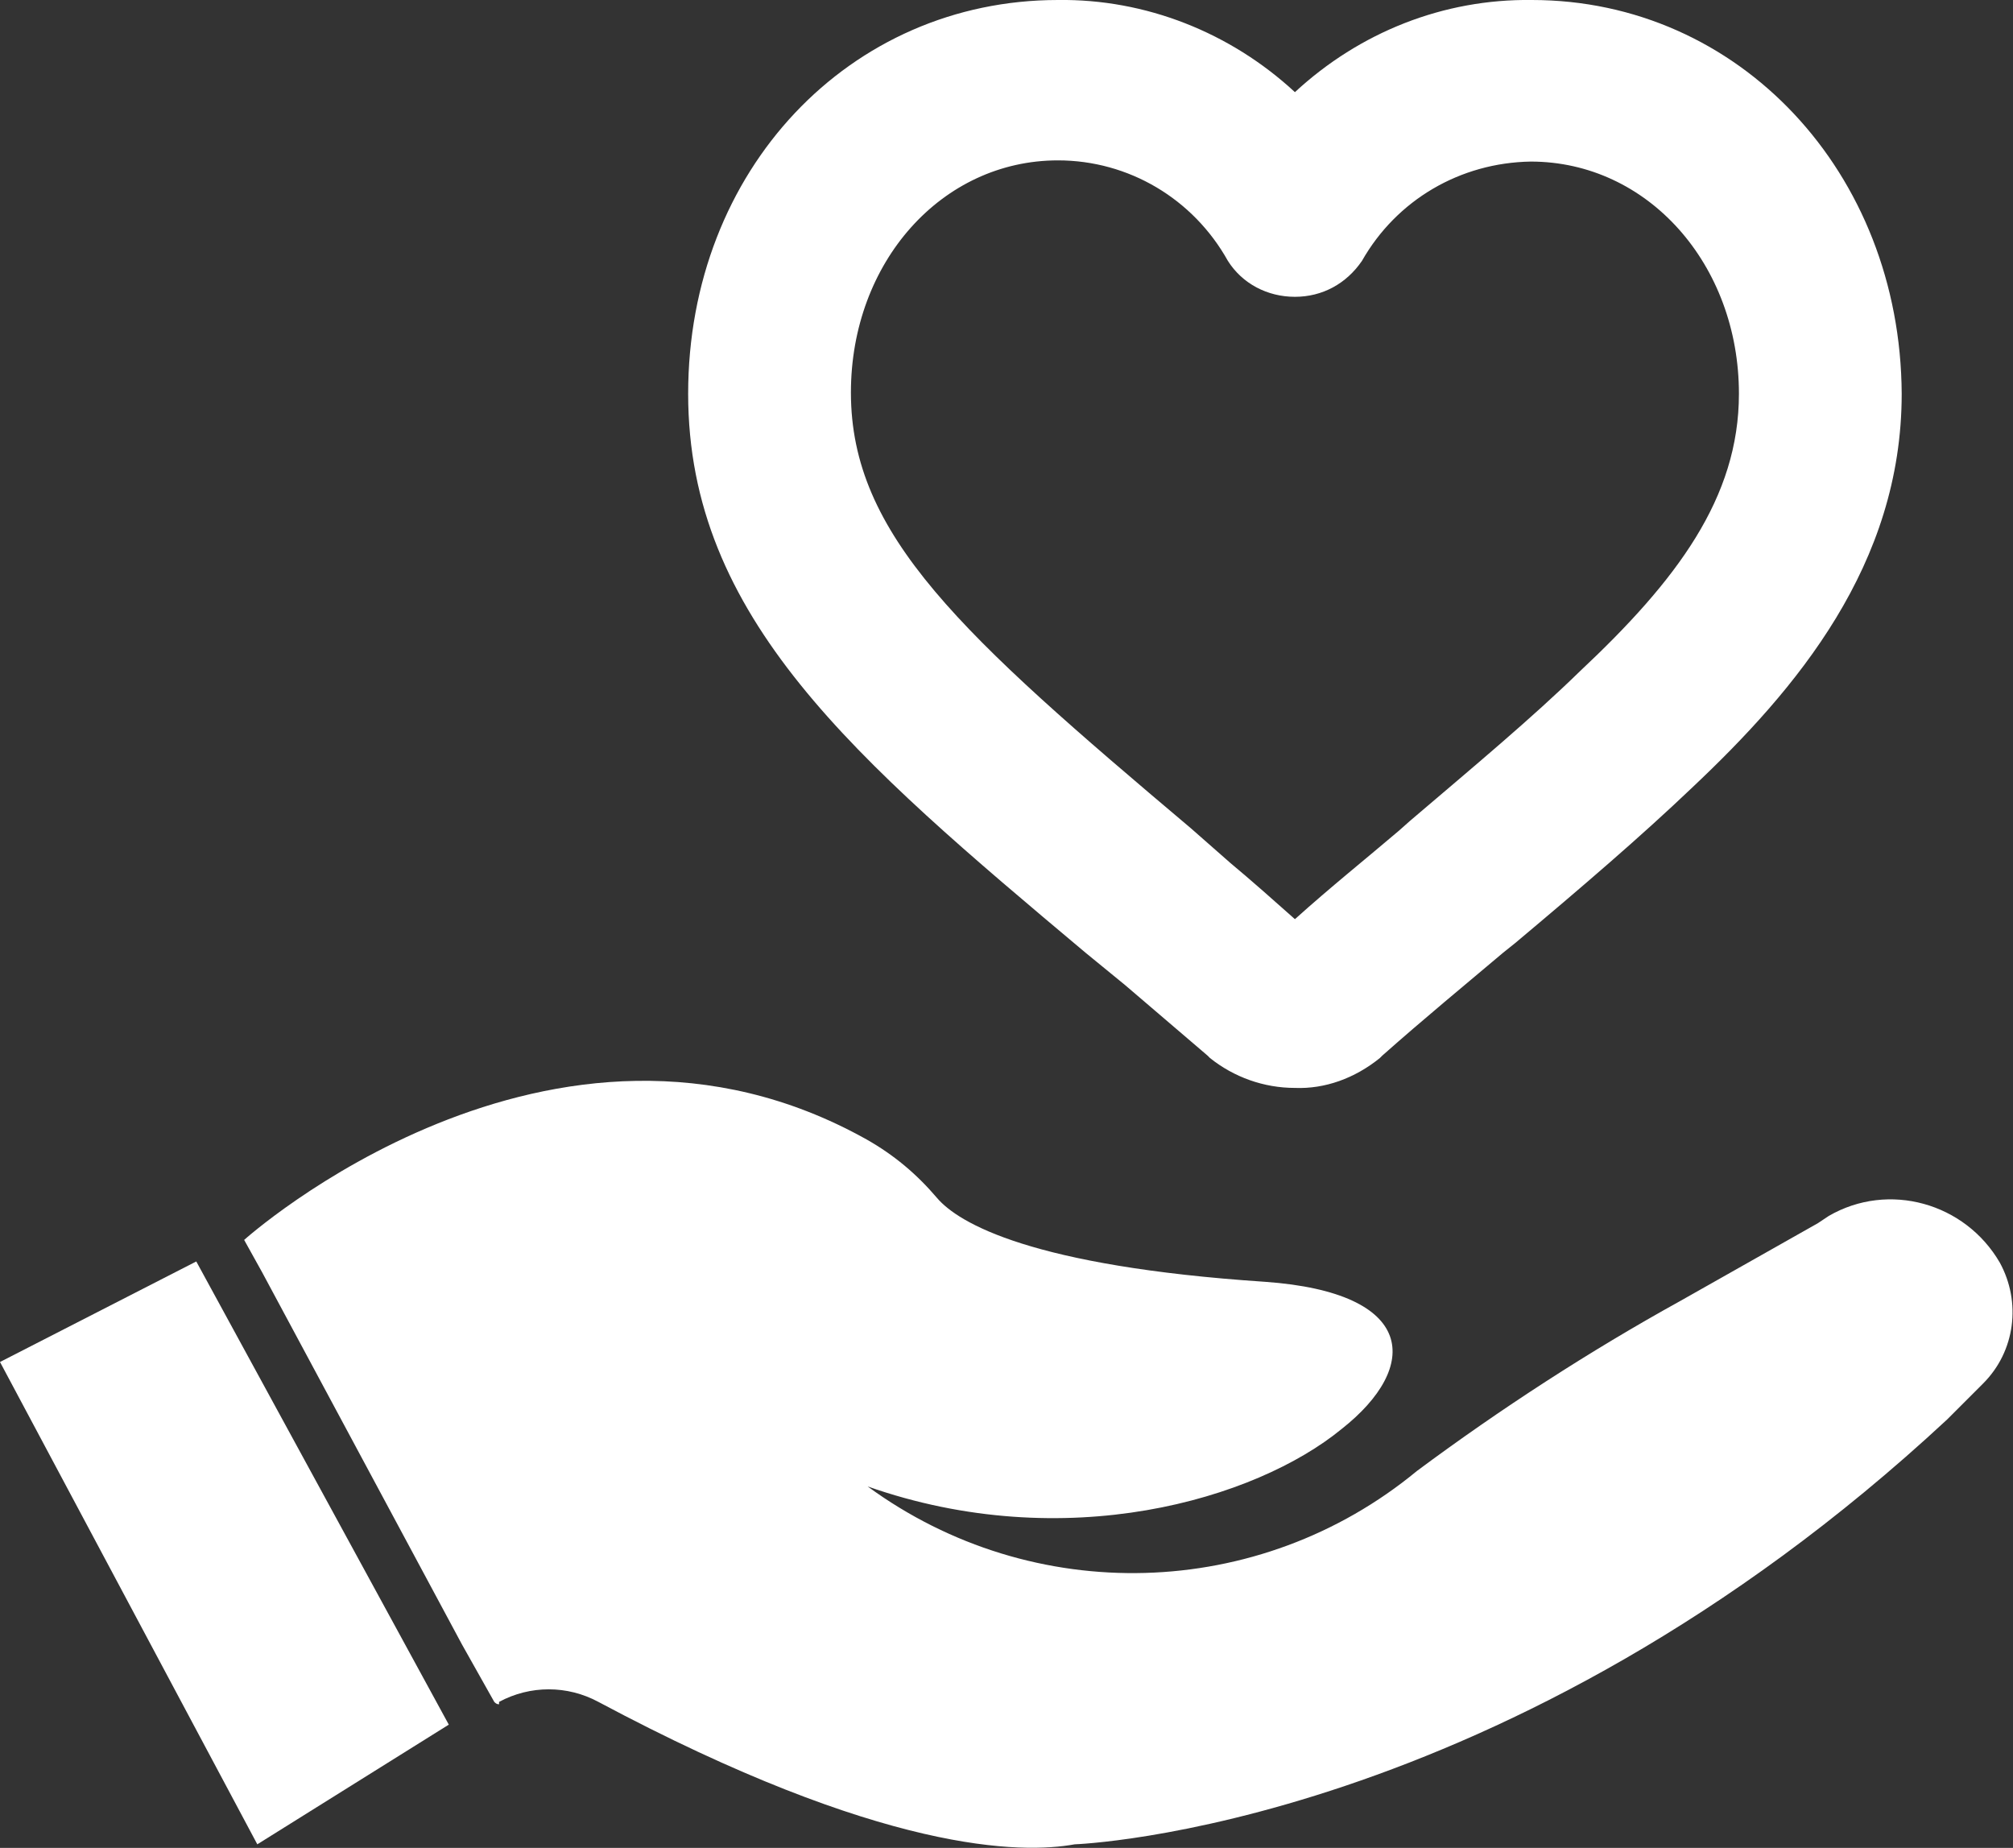 <?xml version="1.0" encoding="utf-8"?>
<!-- Generator: Adobe Illustrator 24.1.1, SVG Export Plug-In . SVG Version: 6.00 Build 0)  -->
<svg version="1.1" id="Layer_1" xmlns="http://www.w3.org/2000/svg" xmlns:xlink="http://www.w3.org/1999/xlink" x="0px" y="0px"
	 viewBox="0 0 168.2 154.4" style="enable-background:new 0 0 168.2 154.4;" xml:space="preserve">
<rect x="0" y="0" width="168.2" height="154.4" fill="#333333" stroke="none"/>
<style type="text/css">
	.st0{fill:#FFFFFF;}
</style>
<path class="st0" d="M108.2,90.9c-2.6,0-5.1-0.9-7.1-2.5l-0.2-0.2L94,82.3l-3.3-2.7c-19.3-16.2-33.2-28-33.2-46.7S71,0,88.4,0
	c7.3-0.1,14.4,2.7,19.8,7.7c5.4-5,12.4-7.8,19.8-7.7c17.3,0,30.8,14.4,30.9,32.9c0,14.3-8.8,24.7-17.5,32.9
	c-4.3,4.1-9.2,8.3-14.8,13l-1,0.8c-3.2,2.7-6.6,5.5-10.1,8.6l-0.2,0.2C113.2,90.1,110.7,91,108.2,90.9z M88.4,13.4
	c-9.7,0-17.3,8.5-17.3,19.4c0,11.9,9.2,20.2,28.4,36.4l3.3,2.9c1.8,1.5,3.6,3.1,5.4,4.7c3-2.7,6-5.1,8.7-7.4l0.9-0.8
	c5.4-4.6,10.2-8.6,14.2-12.5c8.1-7.6,13.3-14.5,13.3-23.2c0-10.8-7.6-19.4-17.4-19.4c-5.9,0.1-11.2,3.2-14.1,8.3
	c-1.3,1.9-3.3,3-5.6,3l0,0c-2.3,0-4.4-1.1-5.6-3C99.7,16.6,94.3,13.4,88.4,13.4z"/>
<path class="st0" d="M41.7,142.2L41.7,142.2c2.6-1.4,5.7-1.4,8.3,0c23.8,12.7,35.4,12.7,39.8,11.9c0,0,36-1.2,72.9-35.5l3-3
	c2.7-2.7,3.2-6.8,1.4-10.1l0,0c-2.9-5-9.3-6.8-14.3-3.9c-0.3,0.2-0.6,0.4-0.9,0.6l0,0l-11.5,6.5c-7.6,4.2-15,9-22,14.2
	c-13.2,10.9-32.1,11.4-45.9,1.3c16.5,5.8,32.4,1.1,39.6-4.8c6.6-5.2,6.3-11.4-6.4-12.3c-19.5-1.3-25.6-4.9-27.4-7
	c-1.7-2-3.6-3.6-5.9-4.9c-26.3-14.7-52,8.4-52,8.4l1.5,2.7l16.7,31.1l2.7,4.8c0.1,0.1,0.2,0.2,0.4,0.2l0,0"/>
<polygon class="st0" points="16.4,105.4 37.5,144.1 21.5,154.1 0,113.8 "/>
</svg>
